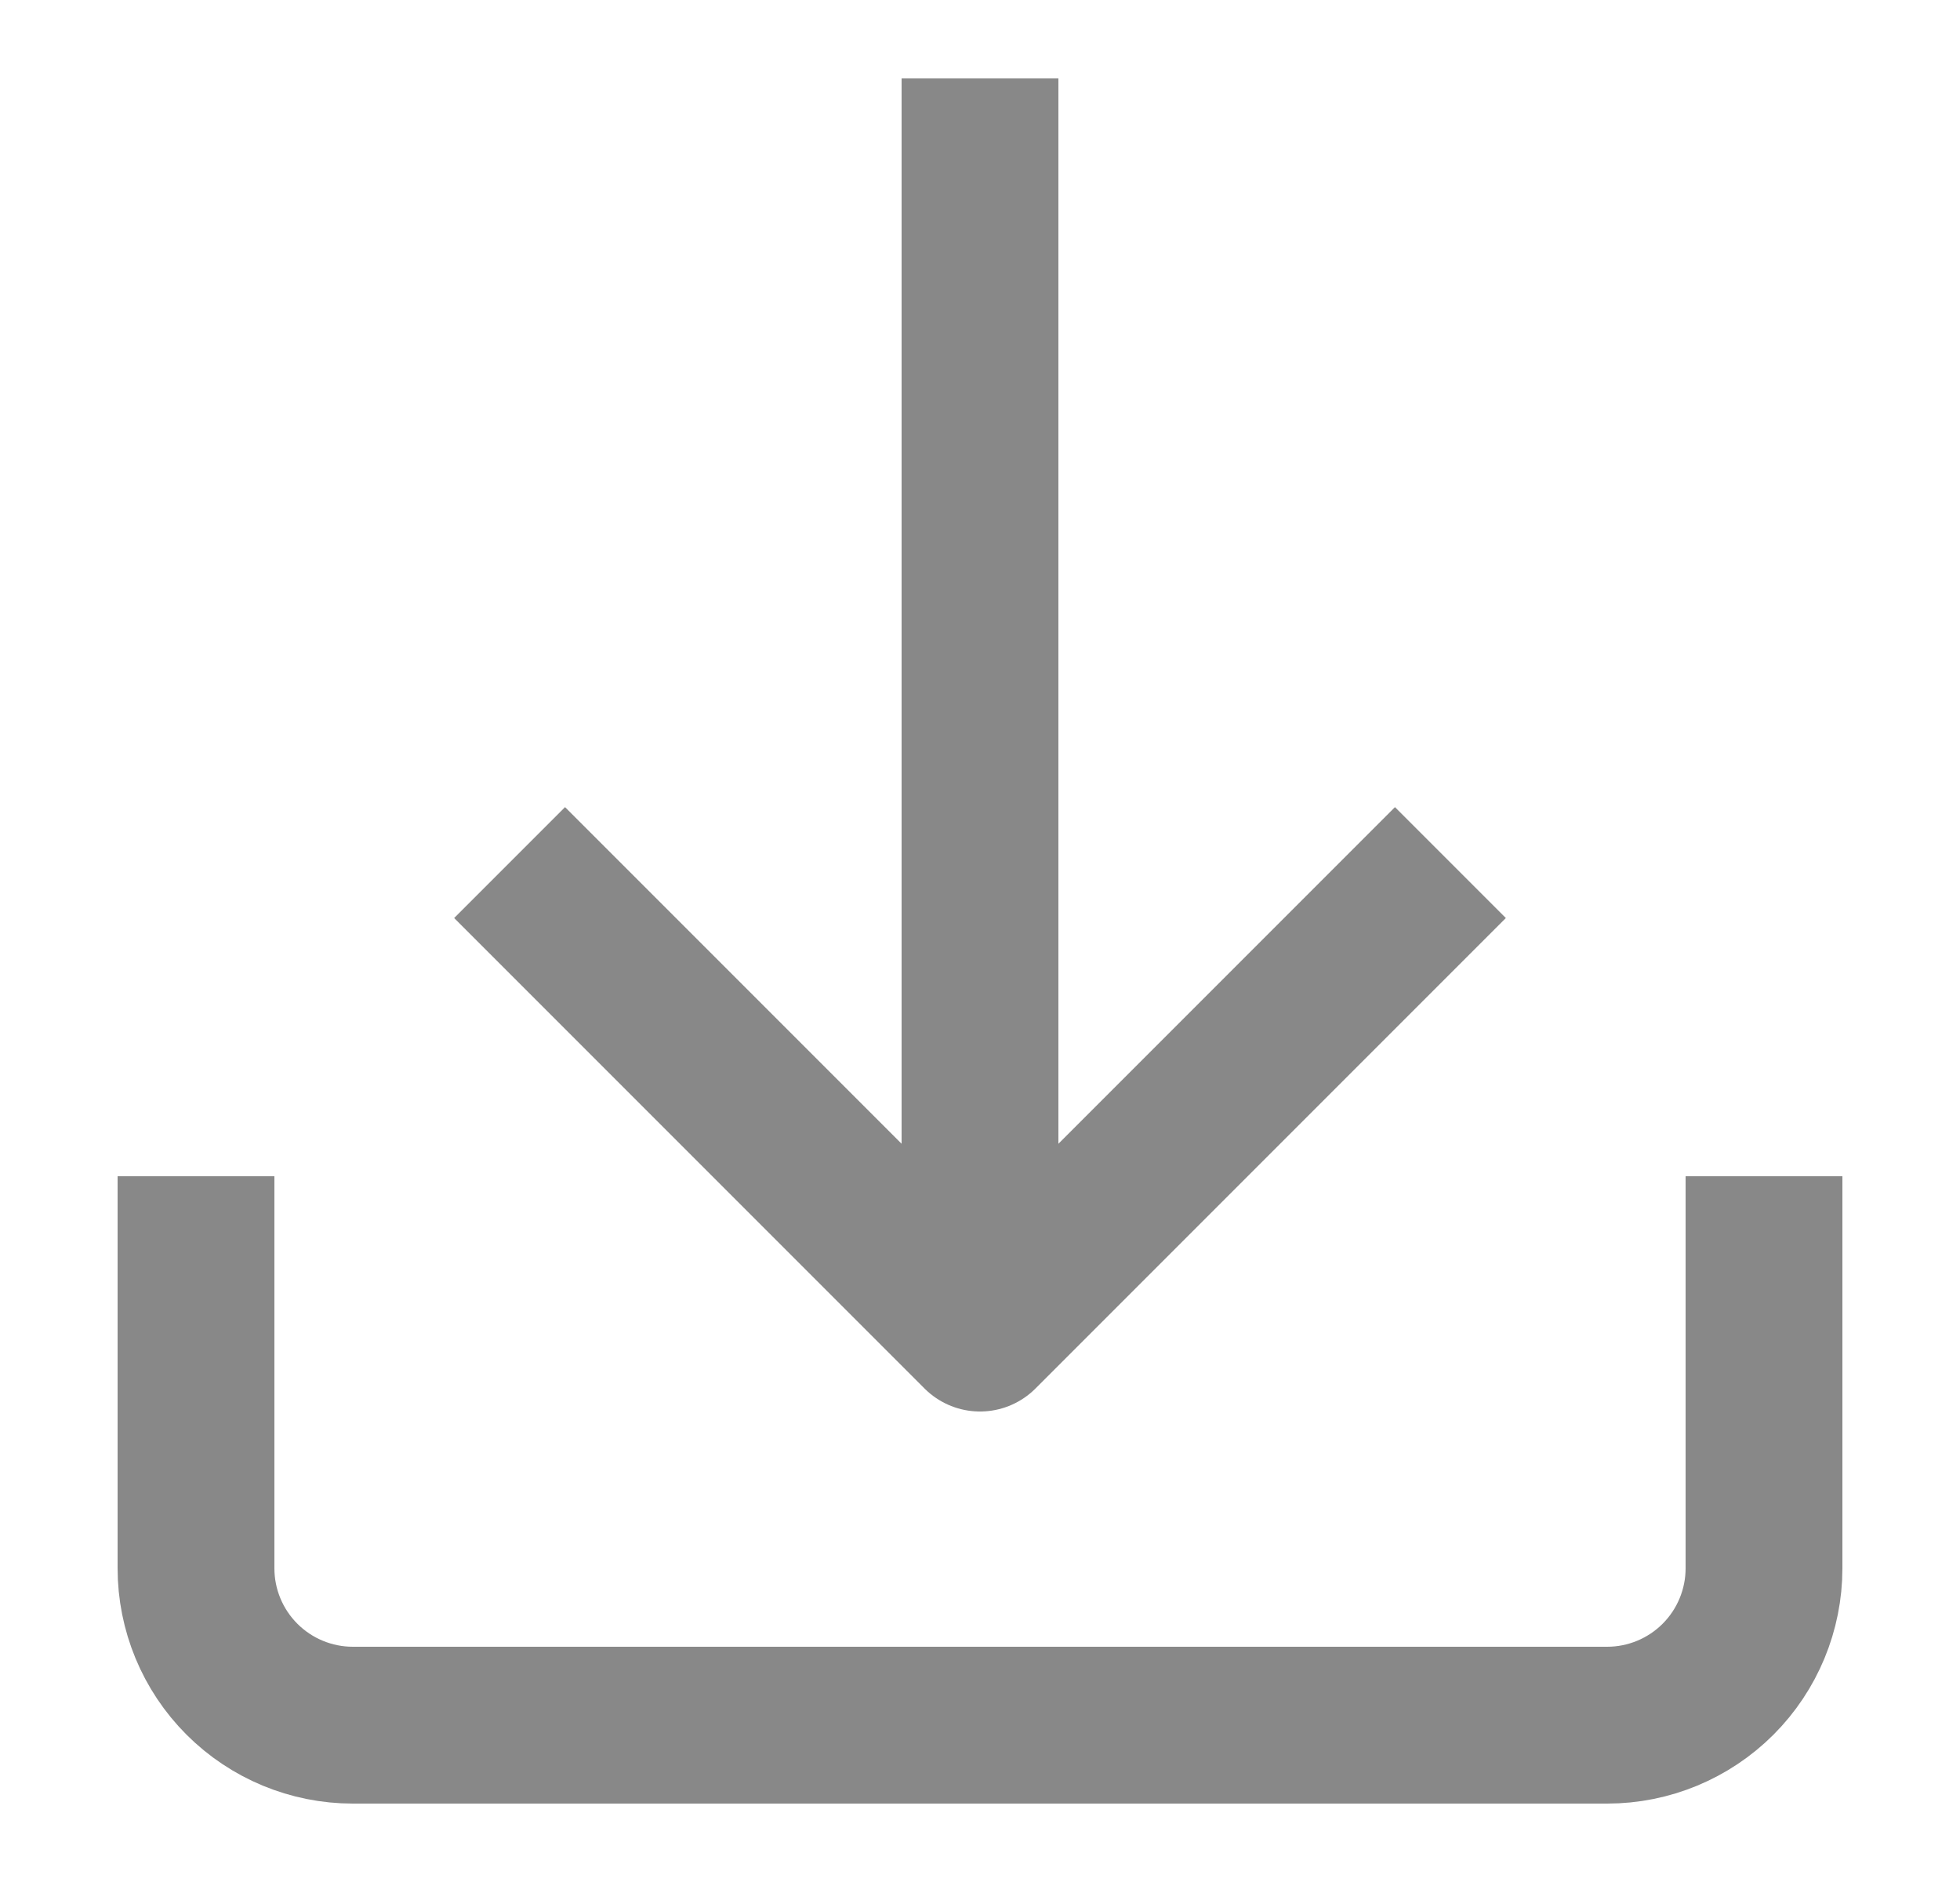 <svg width="25" height="24" viewBox="0 0 25 24" fill="none" xmlns="http://www.w3.org/2000/svg">
<path d="M22.5 15V20C22.5 20.53 22.289 21.039 21.914 21.414C21.539 21.789 21.03 22 20.5 22H4.5C3.97 22 3.461 21.789 3.086 21.414C2.711 21.039 2.5 20.53 2.5 20V15" stroke="#888888" stroke-width="2" stroke-miterlimit="10"/>
<path d="M12.5 1V17" stroke="#888888" stroke-width="2" stroke-miterlimit="10"/>
<path d="M6.5 11L12.5 17L18.5 11" stroke="#888888" stroke-width="2" stroke-linejoin="round"/>
</svg>
